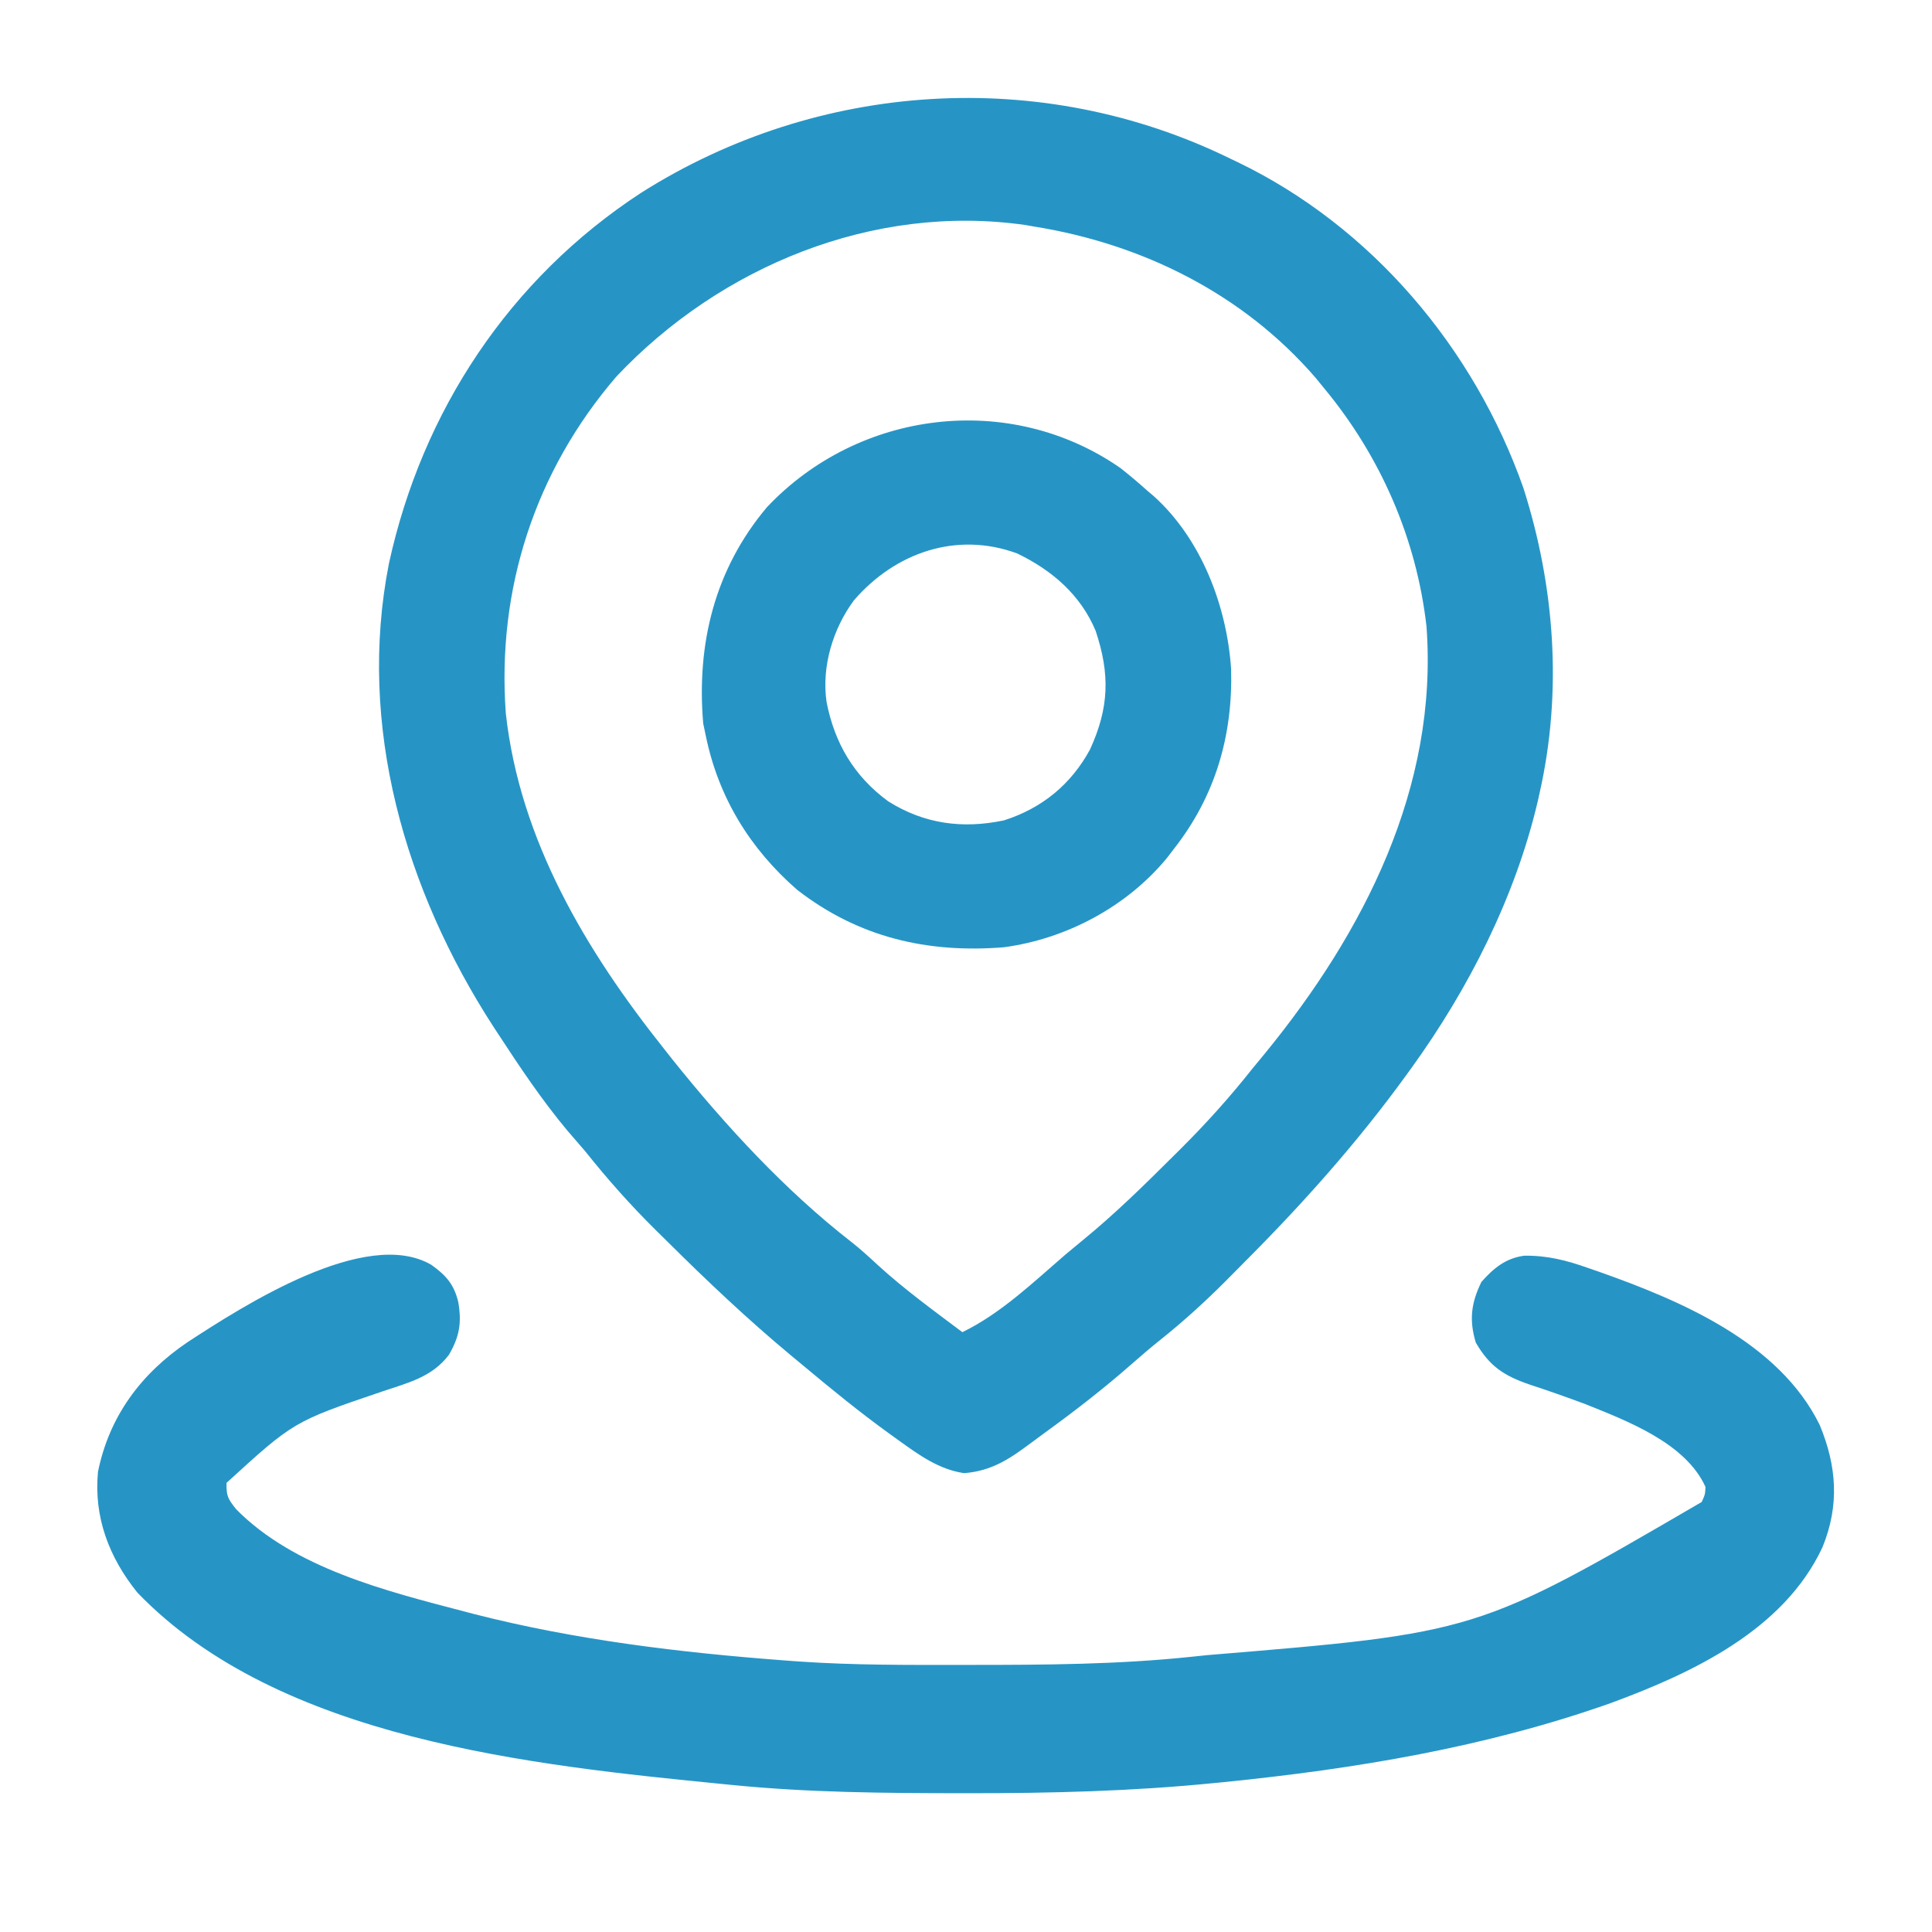 <svg width="36" height="36" viewBox="0 0 36 36" fill="none" xmlns="http://www.w3.org/2000/svg">
<path d="M22.925 2.956C22.968 2.977 23.012 2.997 23.057 3.019C25.561 4.224 27.471 6.492 28.387 9.095C28.971 10.926 29.115 12.884 28.69 14.768C28.678 14.82 28.667 14.872 28.655 14.926C28.237 16.71 27.369 18.42 26.3 19.901C26.267 19.947 26.233 19.993 26.199 20.04C25.29 21.293 24.266 22.44 23.172 23.534C23.065 23.641 22.958 23.749 22.852 23.857C22.459 24.252 22.056 24.619 21.62 24.967C21.438 25.112 21.262 25.263 21.087 25.417C20.569 25.872 20.028 26.292 19.47 26.696C19.386 26.758 19.302 26.819 19.218 26.882C18.814 27.185 18.476 27.411 17.964 27.45C17.492 27.381 17.119 27.108 16.741 26.836C16.69 26.799 16.638 26.762 16.585 26.724C16.031 26.324 15.503 25.894 14.979 25.456C14.899 25.389 14.818 25.322 14.738 25.256C13.933 24.586 13.176 23.87 12.433 23.132C12.362 23.062 12.291 22.992 12.221 22.923C11.748 22.456 11.316 21.968 10.901 21.448C10.79 21.319 10.679 21.19 10.567 21.061C10.095 20.495 9.687 19.885 9.284 19.268C9.254 19.223 9.225 19.178 9.194 19.131C7.547 16.587 6.652 13.525 7.247 10.501C7.867 7.657 9.497 5.192 11.944 3.594C15.242 1.503 19.41 1.235 22.925 2.956ZM11.486 7.016C9.969 8.78 9.256 10.977 9.425 13.292C9.686 15.657 10.924 17.724 12.378 19.549C12.429 19.614 12.48 19.679 12.533 19.746C13.512 20.967 14.632 22.186 15.869 23.146C16.041 23.282 16.199 23.426 16.359 23.575C16.854 24.027 17.397 24.421 17.932 24.823C18.646 24.478 19.259 23.889 19.856 23.374C19.965 23.282 20.076 23.191 20.186 23.101C20.776 22.618 21.317 22.087 21.857 21.549C21.913 21.493 21.913 21.493 21.971 21.436C22.463 20.948 22.916 20.445 23.346 19.901C23.42 19.811 23.494 19.721 23.568 19.632C25.417 17.371 26.801 14.665 26.581 11.675C26.395 10.039 25.728 8.511 24.682 7.245C24.626 7.176 24.57 7.108 24.512 7.037C23.162 5.476 21.289 4.545 19.268 4.221C19.215 4.212 19.162 4.203 19.107 4.193C16.271 3.786 13.42 4.966 11.486 7.016Z" fill="#2695C6"/>
<path d="M8.04 23.57C8.312 23.765 8.461 23.933 8.54 24.265C8.604 24.649 8.564 24.901 8.365 25.245C8.048 25.664 7.601 25.766 7.117 25.93C5.473 26.488 5.473 26.488 4.221 27.631C4.216 27.879 4.248 27.928 4.397 28.119C5.48 29.221 7.201 29.648 8.646 30.026C8.709 30.042 8.771 30.059 8.836 30.076C10.725 30.559 12.681 30.794 14.623 30.94C14.758 30.95 14.758 30.95 14.896 30.96C15.911 31.03 16.928 31.024 17.945 31.023C17.992 31.023 18.039 31.023 18.087 31.023C19.468 31.023 20.841 31.016 22.216 30.87C22.308 30.86 22.4 30.851 22.494 30.841C27.522 30.426 27.522 30.426 31.709 27.987C31.773 27.845 31.773 27.845 31.779 27.706C31.406 26.885 30.319 26.477 29.529 26.159C29.189 26.033 28.847 25.912 28.502 25.799C28.029 25.637 27.755 25.461 27.499 25.016C27.373 24.597 27.412 24.279 27.604 23.887C27.833 23.628 28.058 23.444 28.403 23.398C28.834 23.393 29.191 23.485 29.595 23.628C29.659 23.65 29.723 23.672 29.789 23.695C31.317 24.235 33.151 25.009 33.908 26.553C34.227 27.321 34.278 28.052 33.959 28.831C33.237 30.379 31.529 31.176 30.01 31.736C27.678 32.56 25.249 32.961 22.797 33.208C22.739 33.213 22.681 33.219 22.621 33.225C21.098 33.377 19.585 33.415 18.055 33.414C18.008 33.414 17.962 33.414 17.913 33.414C16.484 33.413 15.062 33.402 13.638 33.26C13.591 33.256 13.545 33.251 13.496 33.246C9.913 32.892 5.202 32.415 2.561 29.677C2.032 29.021 1.745 28.27 1.826 27.424C2.036 26.39 2.627 25.596 3.495 25.009C4.532 24.333 6.823 22.855 8.04 23.57Z" fill="#2695C6"/>
<path d="M20.876 8.72C21.049 8.856 21.215 8.996 21.378 9.143C21.444 9.199 21.444 9.199 21.511 9.256C22.391 10.057 22.862 11.3 22.94 12.467C22.974 13.714 22.642 14.842 21.87 15.823C21.829 15.876 21.788 15.93 21.746 15.985C20.997 16.896 19.87 17.494 18.706 17.651C17.285 17.765 15.999 17.47 14.852 16.579C13.973 15.812 13.388 14.859 13.152 13.713C13.136 13.636 13.12 13.56 13.103 13.48C12.977 11.995 13.318 10.608 14.289 9.453C15.997 7.639 18.812 7.287 20.876 8.72ZM15.911 11.187C15.52 11.717 15.306 12.422 15.402 13.081C15.552 13.851 15.915 14.464 16.548 14.93C17.218 15.352 17.93 15.449 18.705 15.287C19.413 15.063 19.958 14.617 20.311 13.965C20.667 13.188 20.686 12.565 20.416 11.755C20.134 11.082 19.601 10.624 18.952 10.312C17.819 9.896 16.676 10.3 15.911 11.187Z" fill="#2695C6"/>
</svg>
